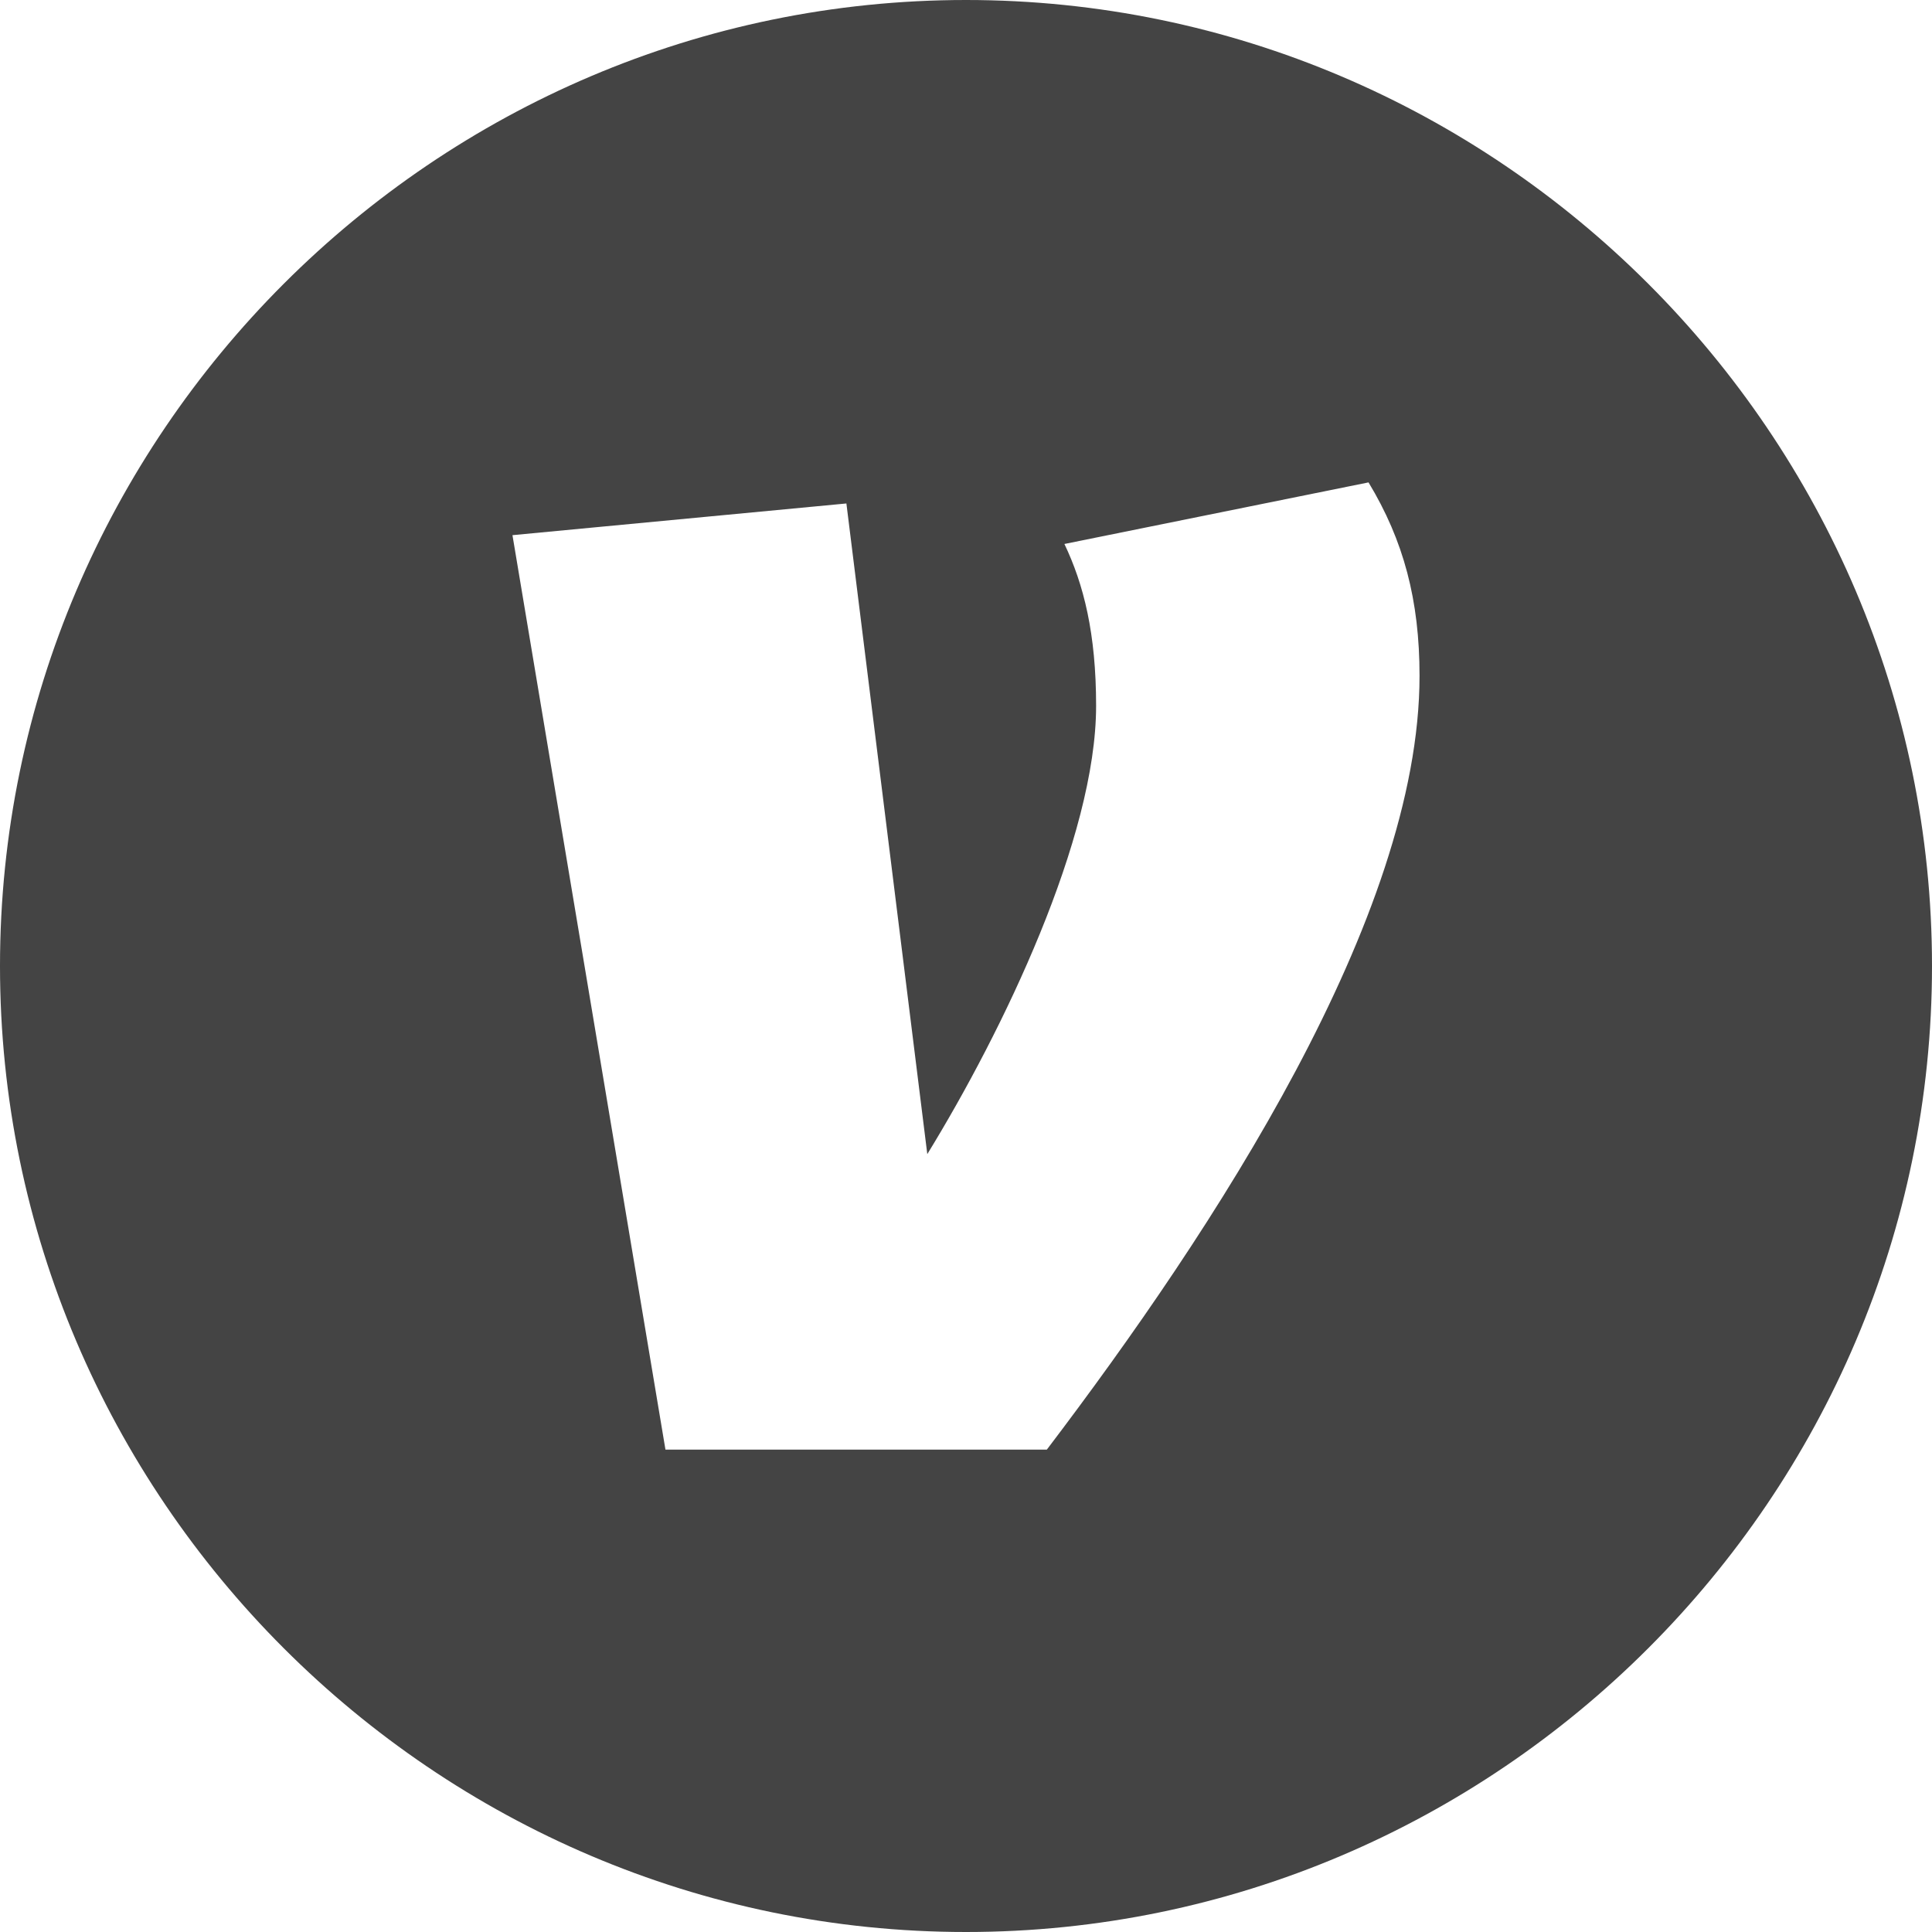 <?xml version="1.0" encoding="UTF-8" standalone="no"?><!DOCTYPE svg PUBLIC "-//W3C//DTD SVG 1.1//EN" "http://www.w3.org/Graphics/SVG/1.1/DTD/svg11.dtd"><svg width="100%" height="100%" viewBox="0 0 32 32" version="1.1" xmlns="http://www.w3.org/2000/svg" xmlns:xlink="http://www.w3.org/1999/xlink" xml:space="preserve" xmlns:serif="http://www.serif.com/" style="fill-rule:evenodd;clip-rule:evenodd;stroke-linejoin:round;stroke-miterlimit:2;"><path d="M16,0c-8.8,0 -16,7.2 -16,16c0,8.8 7.2,16 16,16c8.8,0 16,-7.2 16,-16c0,-8.8 -7.2,-16 -16,-16Zm6.667,7.99c0.582,0.962 0.845,1.952 0.845,3.204c-0,3.991 -3.408,9.175 -6.173,12.816l-6.317,-0l-2.534,-15.146l5.531,-0.525l1.34,10.777c1.251,-2.038 2.796,-5.242 2.796,-7.426c-0,-1.196 -0.205,-2.01 -0.525,-2.68l5.037,-1.02Z" style="fill:#444;fill-rule:nonzero;"/></svg>